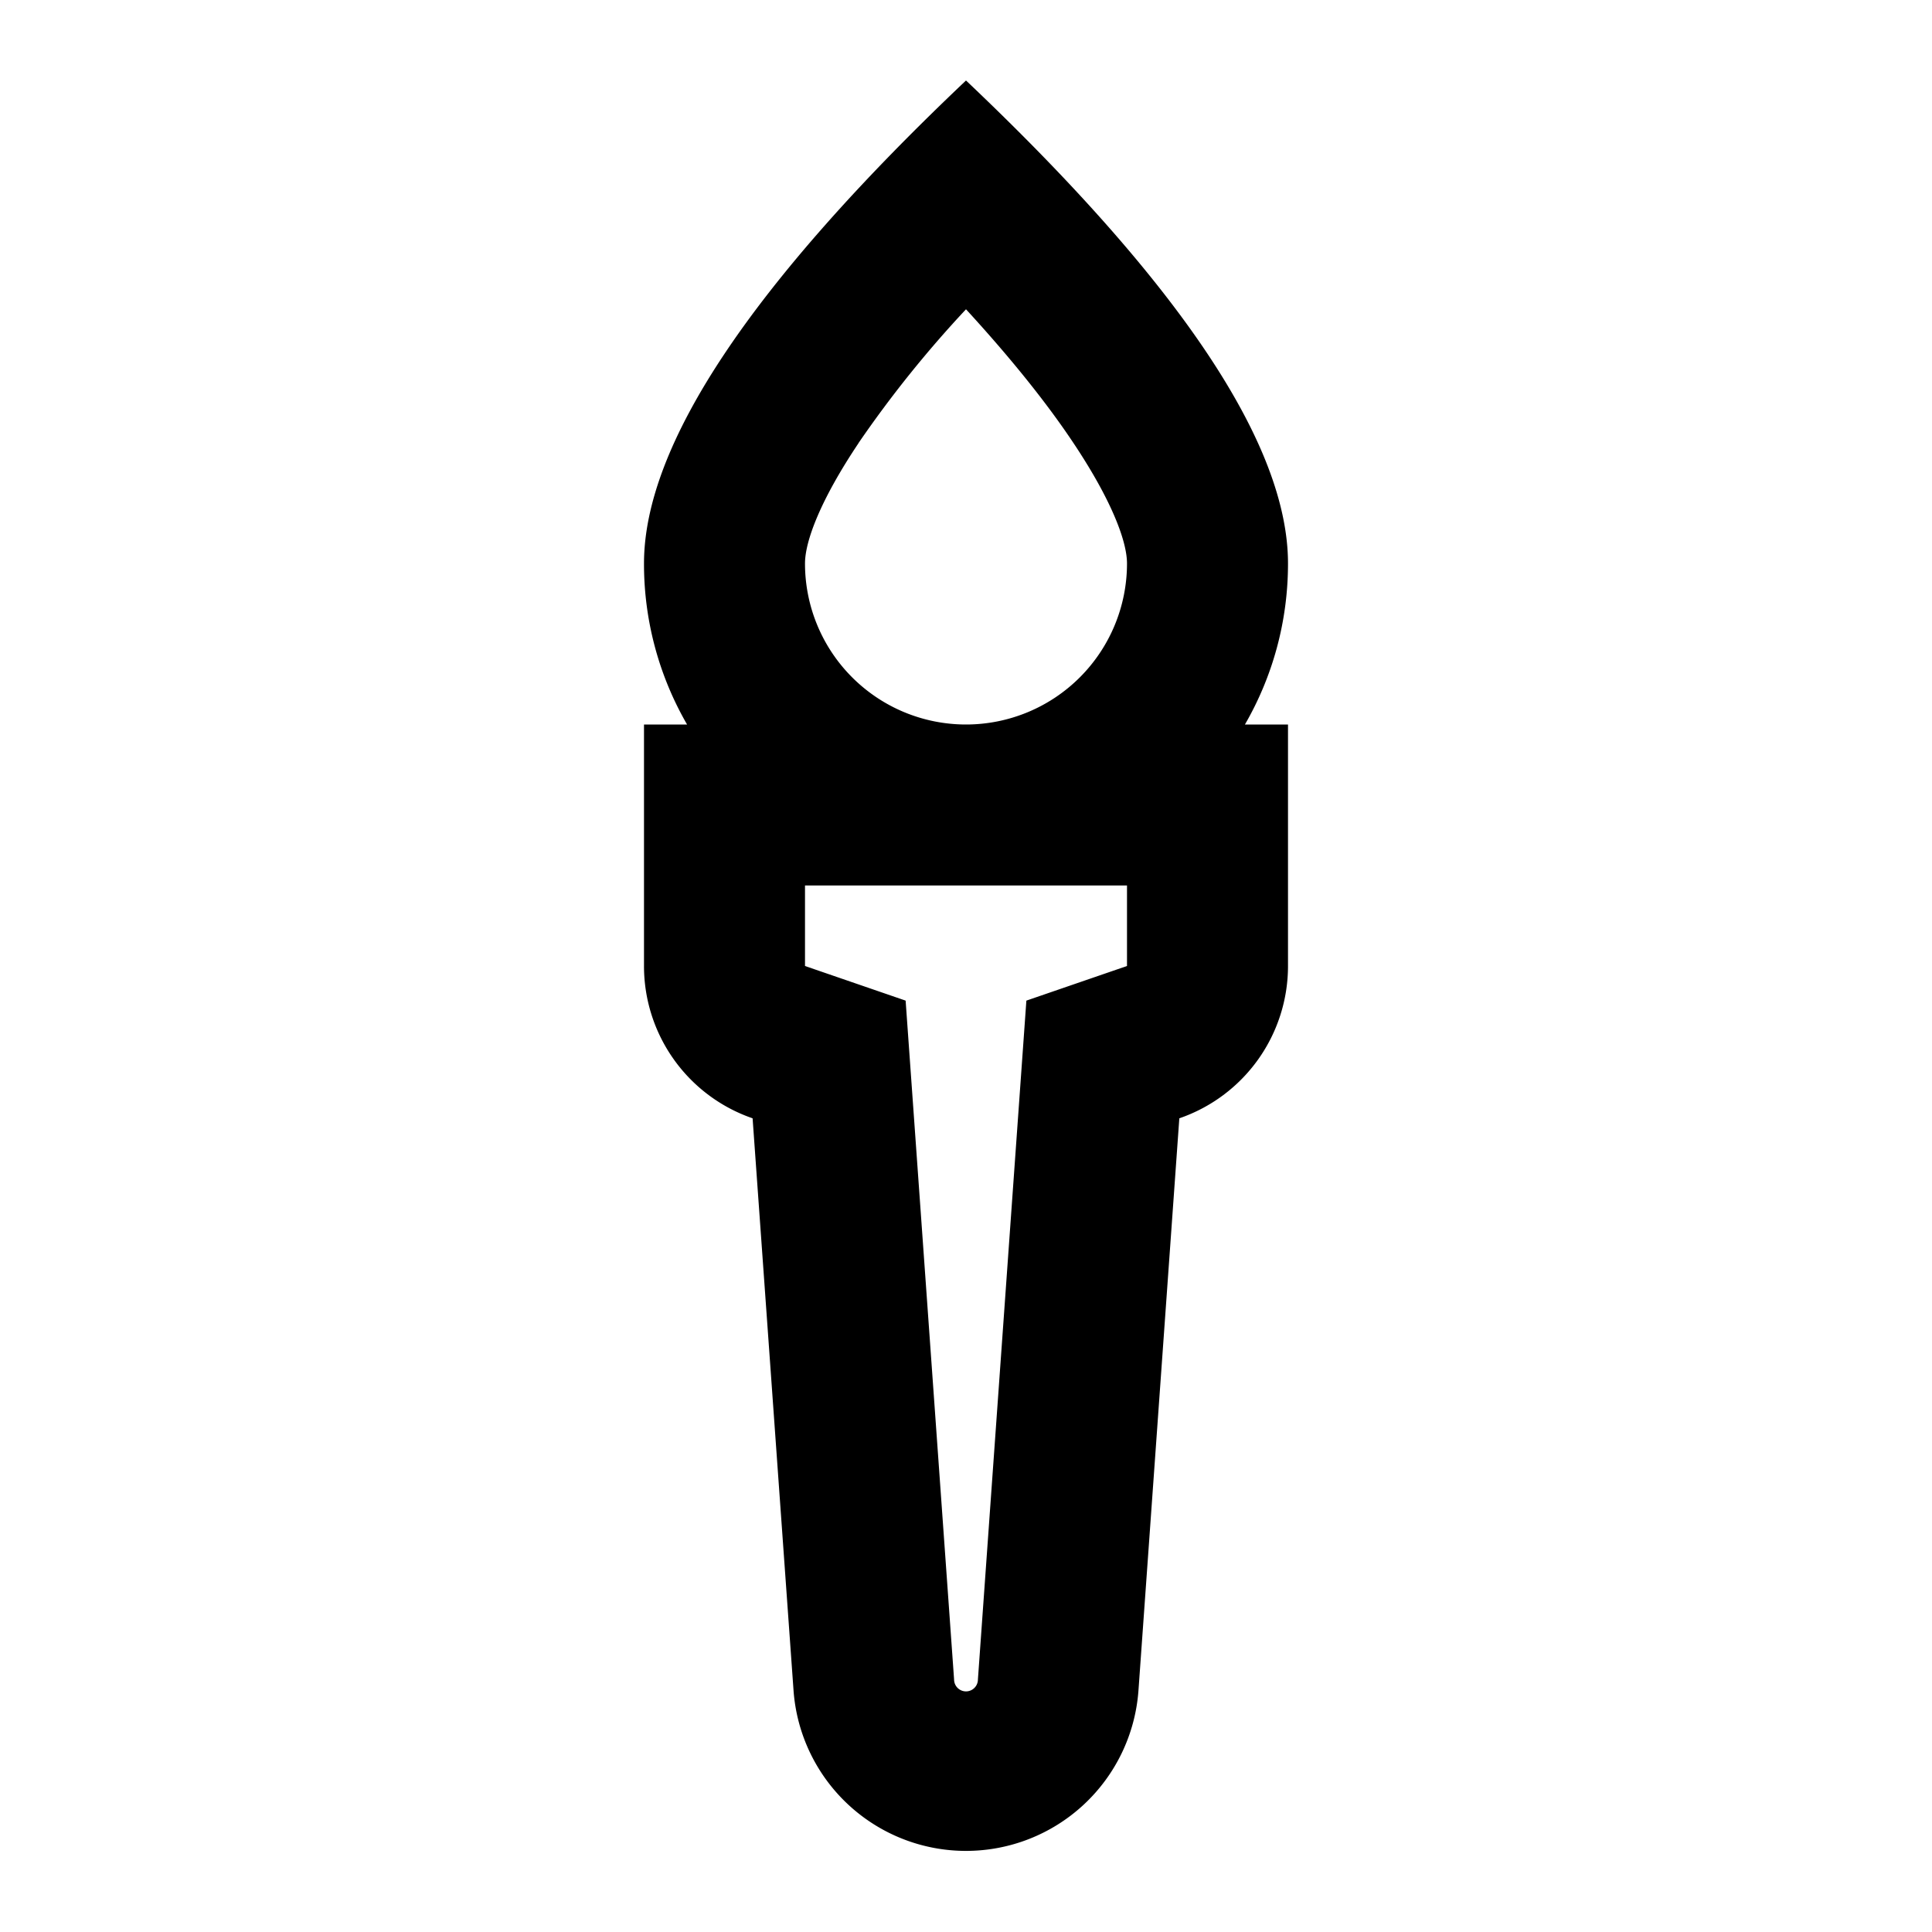 <?xml version="1.0" encoding="utf-8"?>
<svg fill="#000000" width="800px" height="800px" viewBox="-8 -1 24 24" xmlns="http://www.w3.org/2000/svg" preserveAspectRatio="xMinYMin" class="jam jam-torch"><path d='M2 10v1l1.25.43.602 8.433a.148.148 0 0 0 .296 0l.602-8.433L6 11v-1H2zM.535 8A3.982 3.982 0 0 1 0 6c0-1.473 1.333-3.473 4-6 2.667 2.527 4 4.527 4 6 0 .729-.195 1.412-.535 2H8v3a2 2 0 0 1-1.35 1.892l-.508 7.113a2.148 2.148 0 0 1-4.284 0l-.509-7.113A2 2 0 0 1 0 11V8h.535zm2.13-3.495C2.196 5.205 2 5.719 2 6a2 2 0 1 0 4 0c0-.281-.197-.795-.664-1.495-.333-.5-.779-1.056-1.336-1.663a14.084 14.084 0 0 0-1.336 1.663z'/></svg>